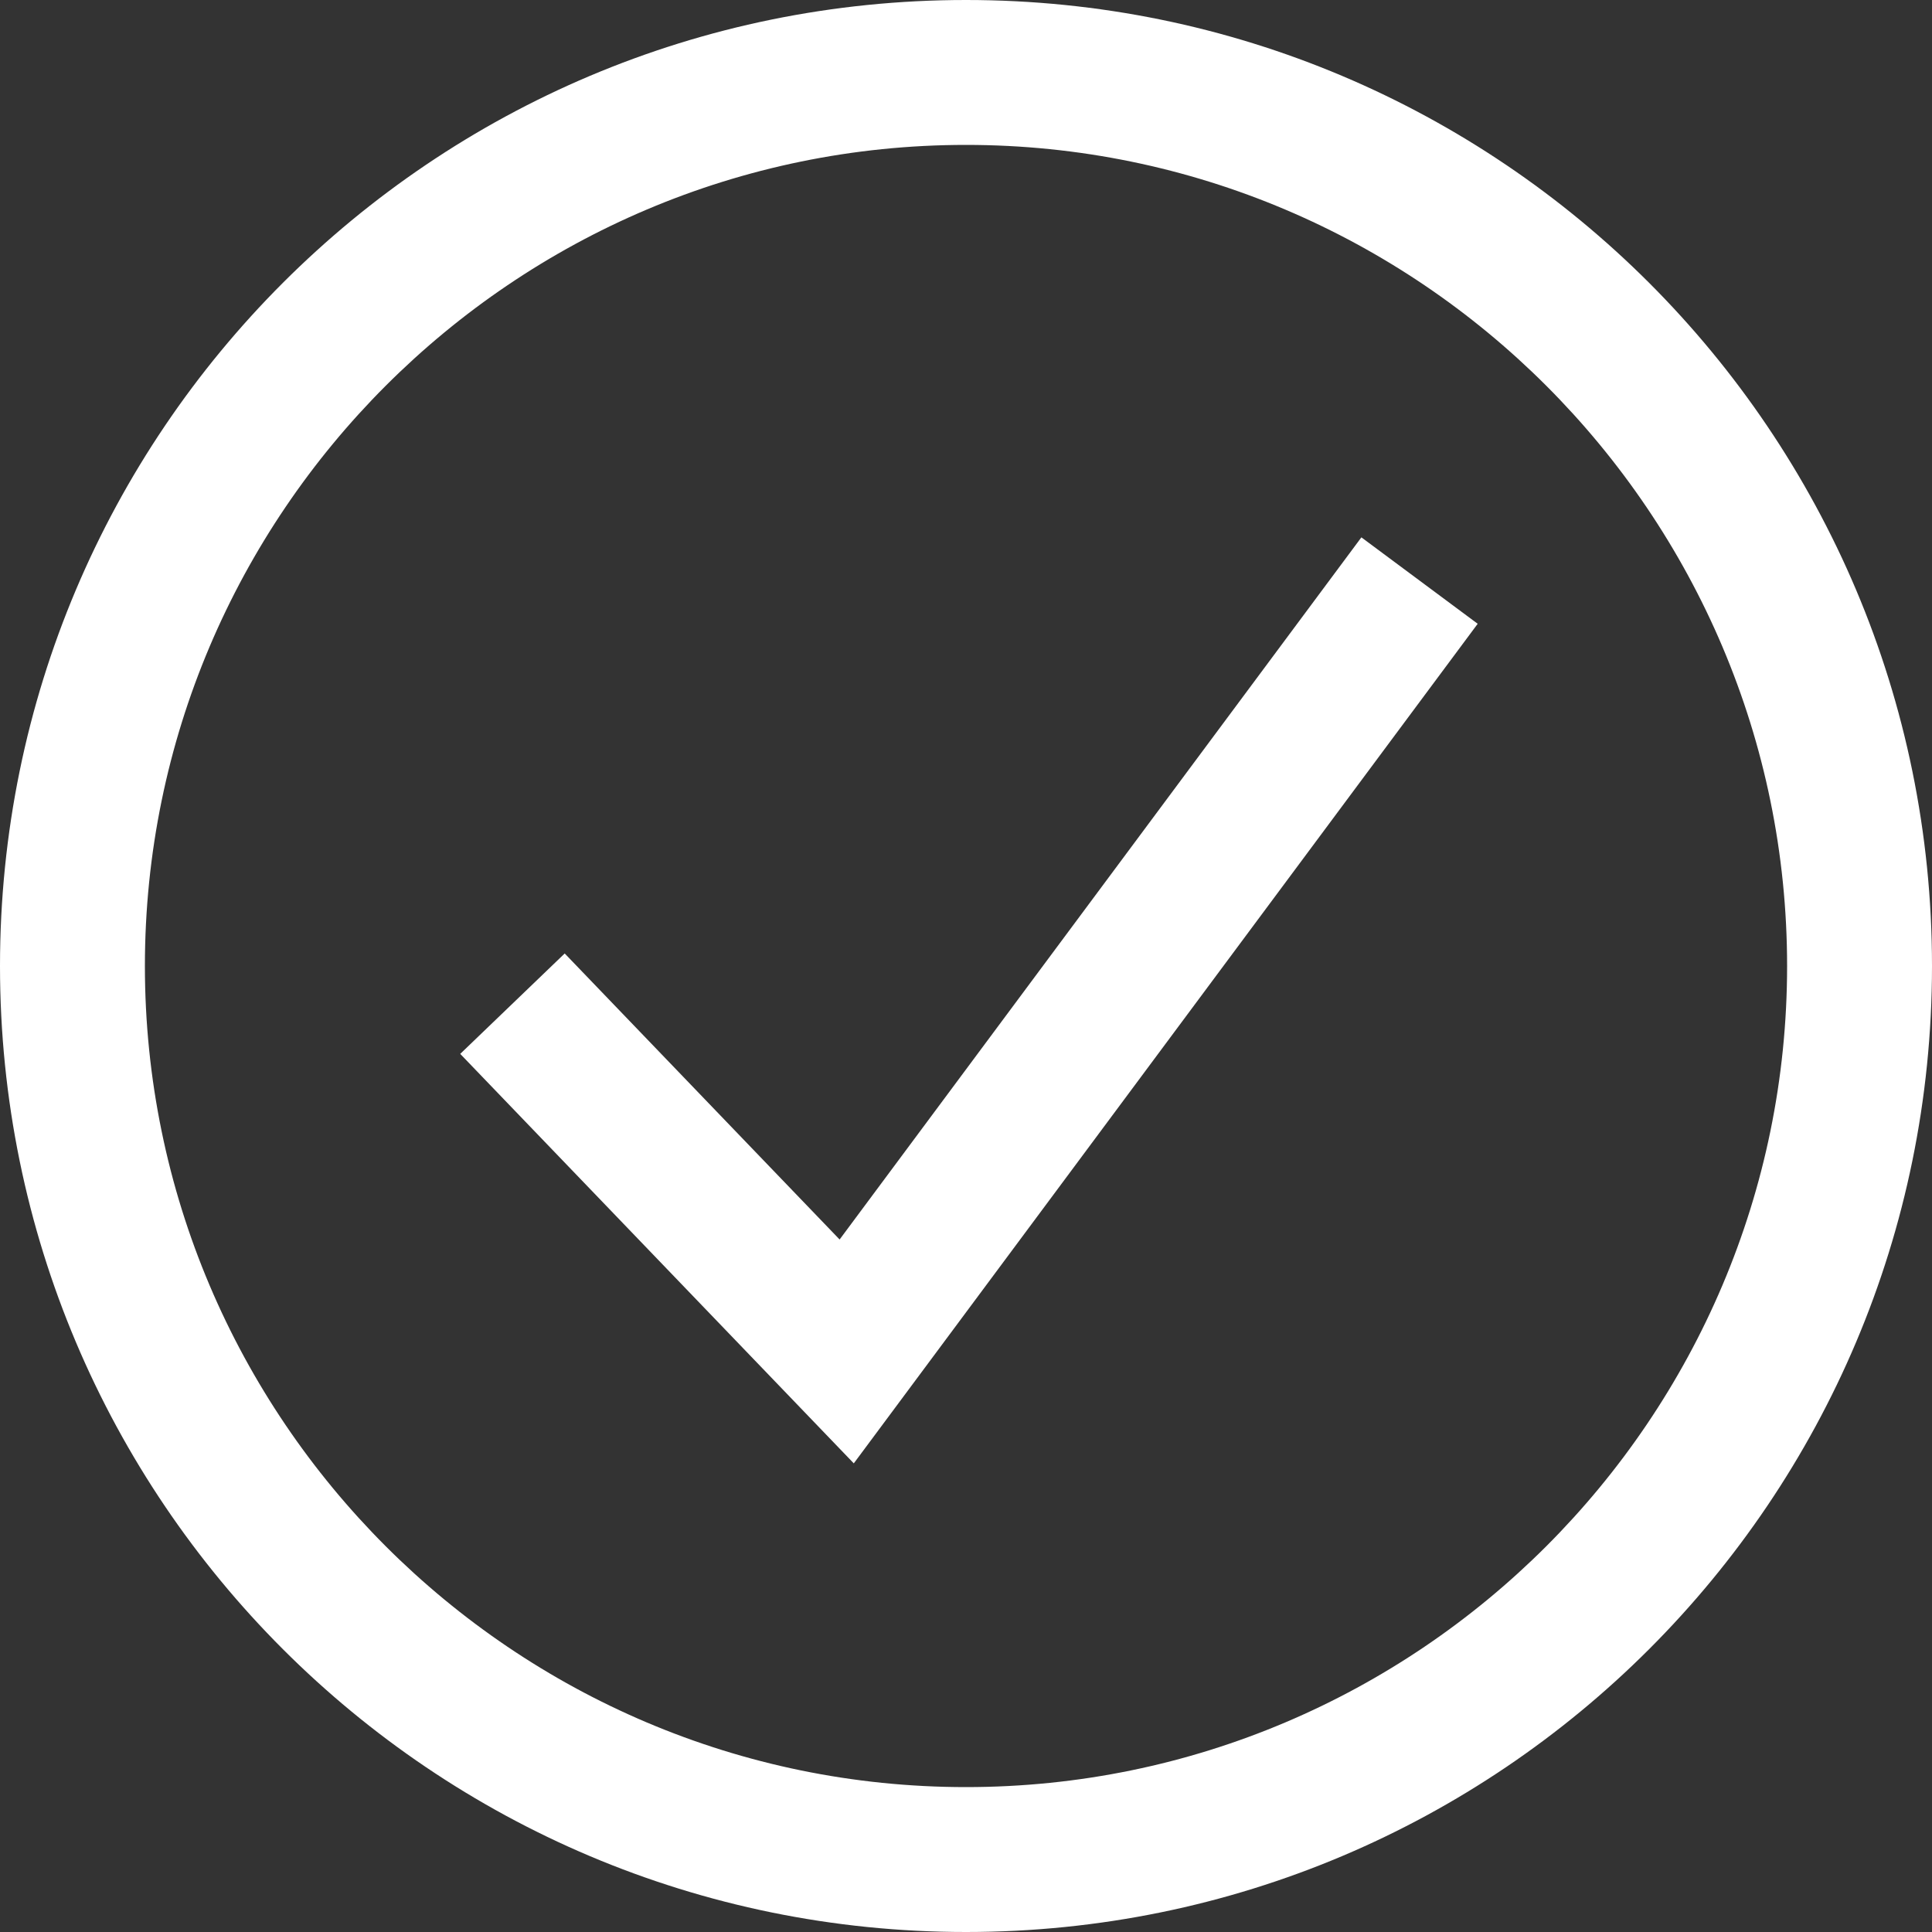 <svg viewBox="0 0 40 40" version="1.1" xmlns="http://www.w3.org/2000/svg" id="Layer_1">
  
  <rect x="0" y="0" width="40" height="40" fill="#333333" stroke="none"/>
  
  <defs>
    <style>
      .st0 {
        fill: none;
        stroke: #fff;
        stroke-miterlimit: 10;
        stroke-width: 3px;
      }

      .st1 {
        fill: #fff;
      }
    </style>
  </defs>
  <path d="M20,3c9.37,0,17,7.63,17,17s-7.63,17-17,17S3,29.37,3,20,10.63,3,20,3M20,0C8.95,0,0,8.95,0,20s8.95,20,20,20,20-8.95,20-20S31.05,0,20,0h0Z" class="st1"></path>
  <polyline points="10.61 20.78 17.53 27.98 29.39 12.02" class="st0"></polyline>
</svg>